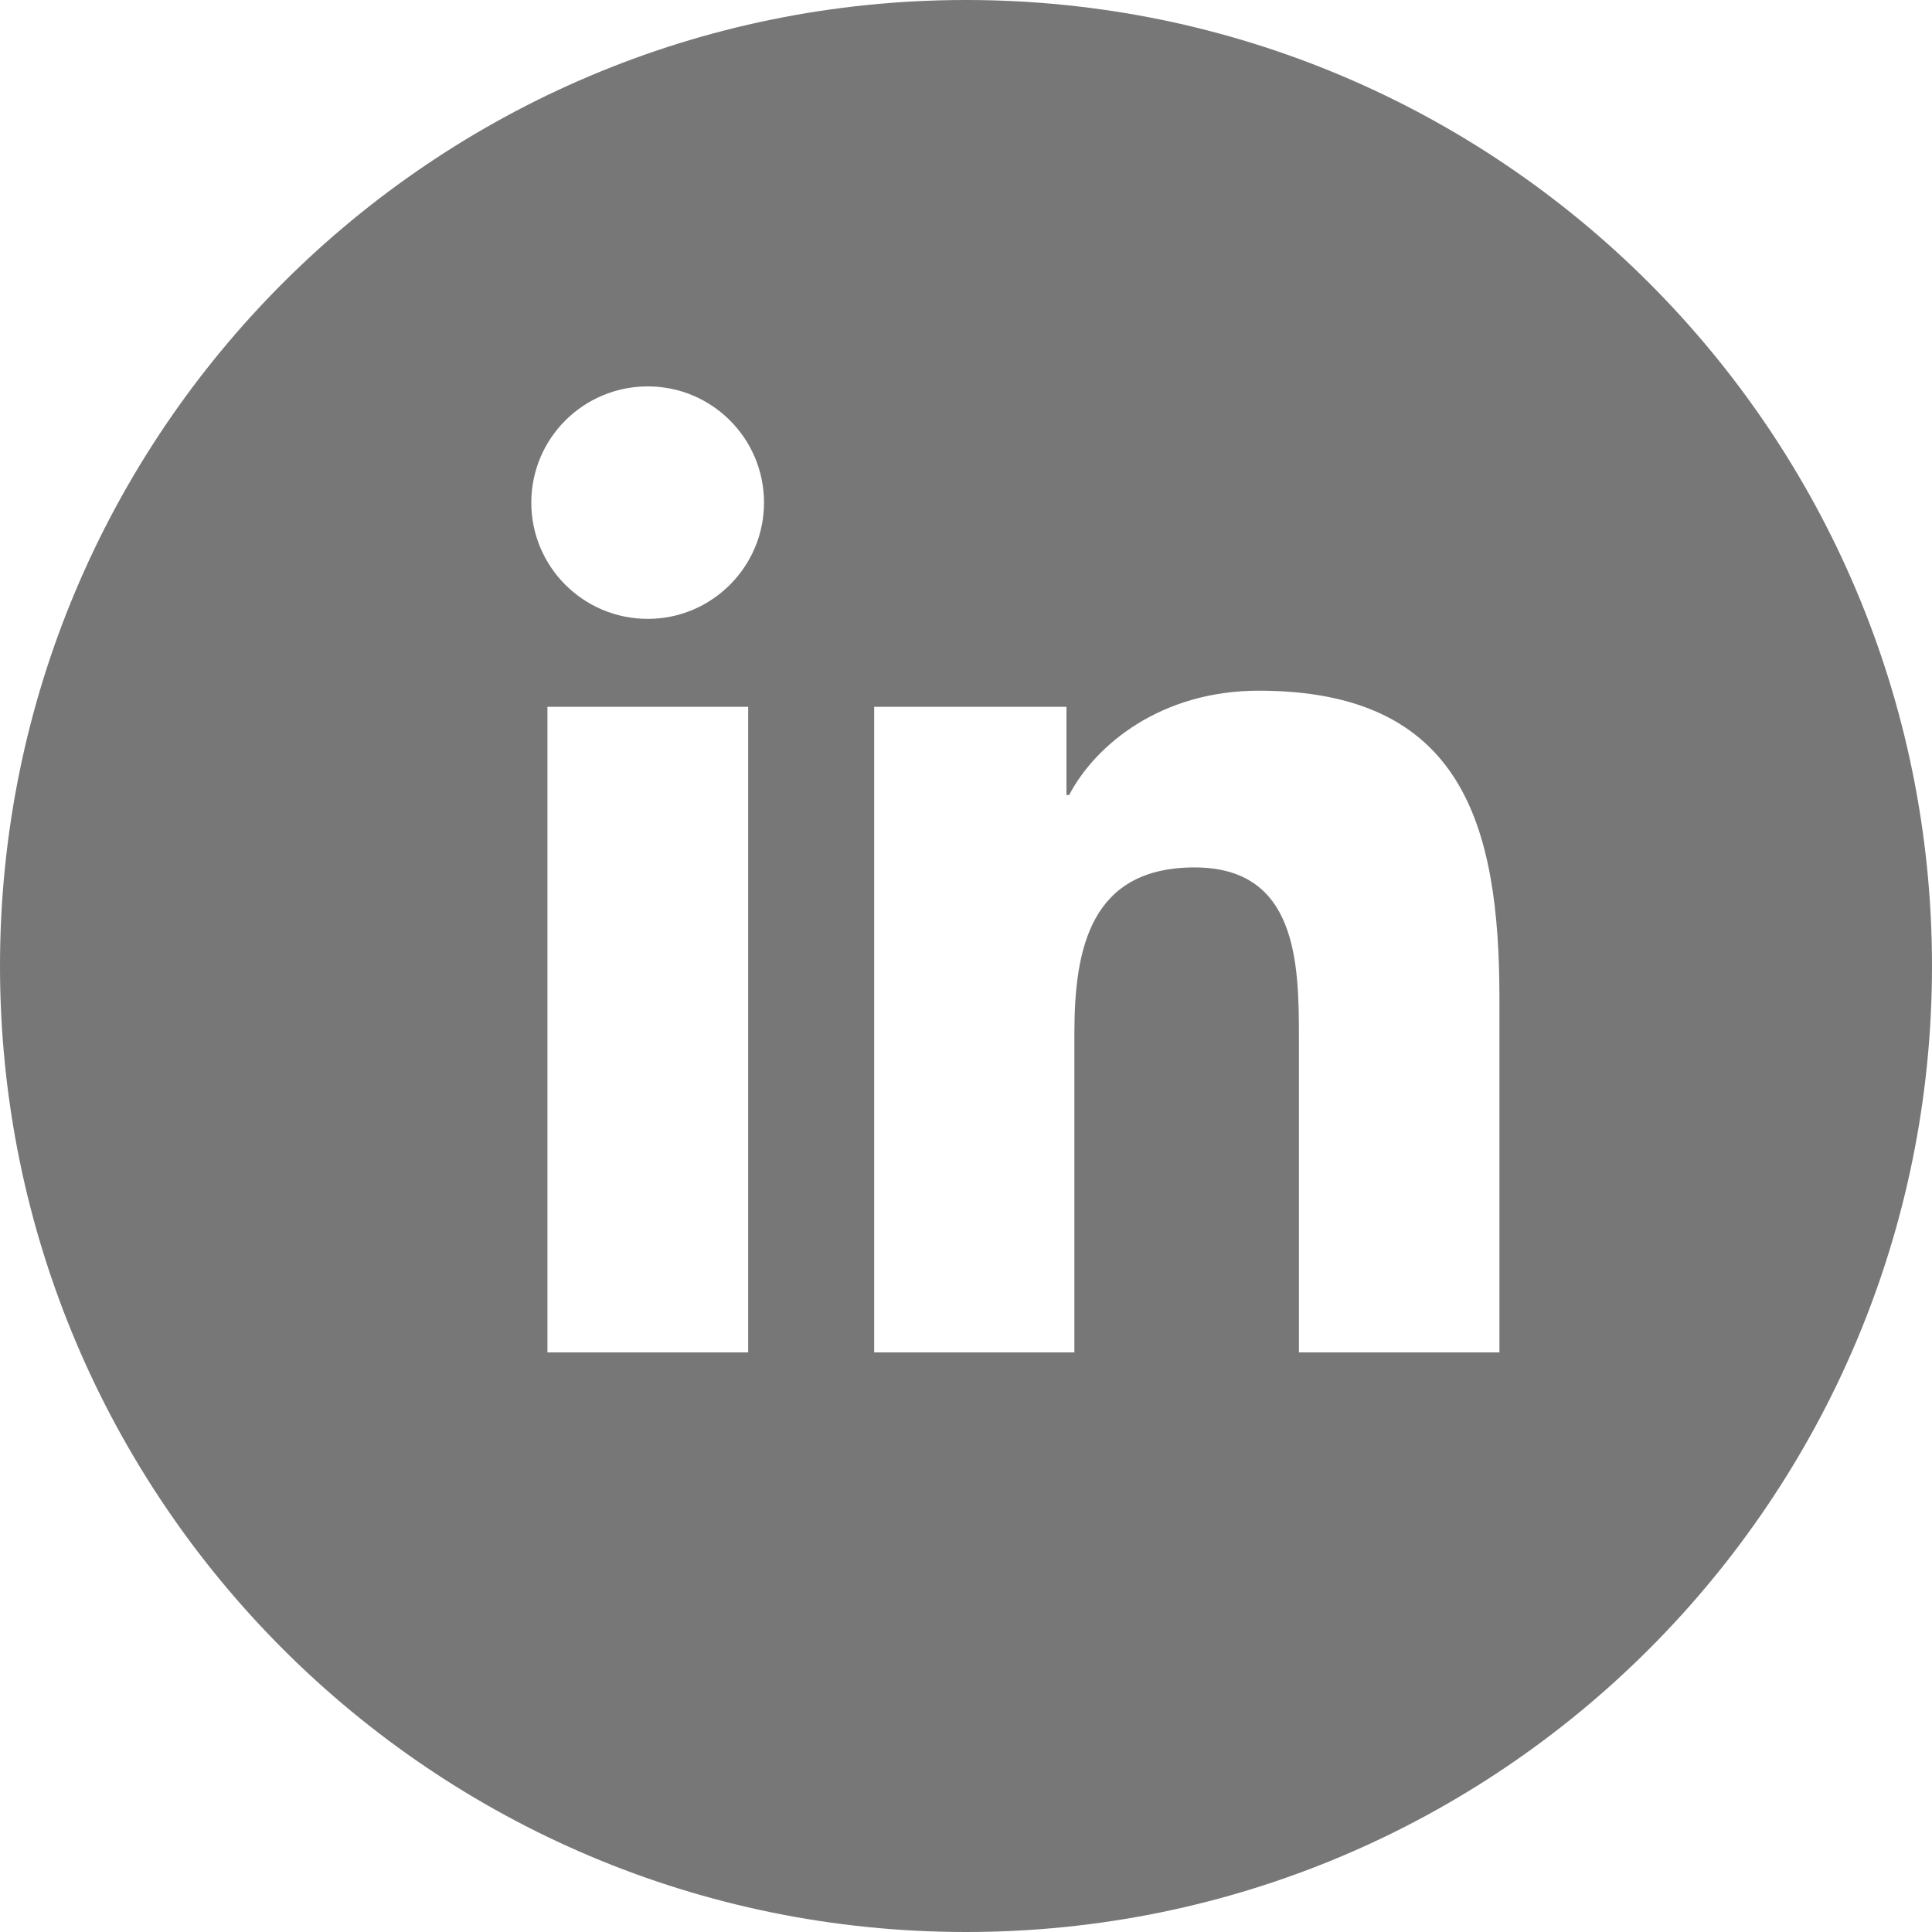 <svg width="40" height="40" viewBox="0 0 40 40" fill="none" xmlns="http://www.w3.org/2000/svg">
<path fill-rule="evenodd" clip-rule="evenodd" d="M20 0C31.046 0 40 8.954 40 20C40 31.046 31.046 40 20 40C8.954 40 0 31.046 0 20C0 8.954 8.954 0 20 0ZM11.334 28H15.49V14.634H11.334V28ZM11 10.406C11 11.735 12.077 12.813 13.412 12.813C14.741 12.813 15.818 11.73 15.818 10.406C15.818 9.077 14.741 8 13.412 8C12.077 8 11 9.077 11 10.406ZM26.893 28H31.044V20.666C31.044 17.067 30.267 14.3 26.061 14.3C24.044 14.3 22.687 15.41 22.135 16.46H22.08V14.634H18.099V28H22.244V21.393C22.244 19.649 22.572 17.959 24.733 17.959C26.866 17.959 26.893 19.955 26.893 21.503V28Z" fill="#777777"/>
</svg>
